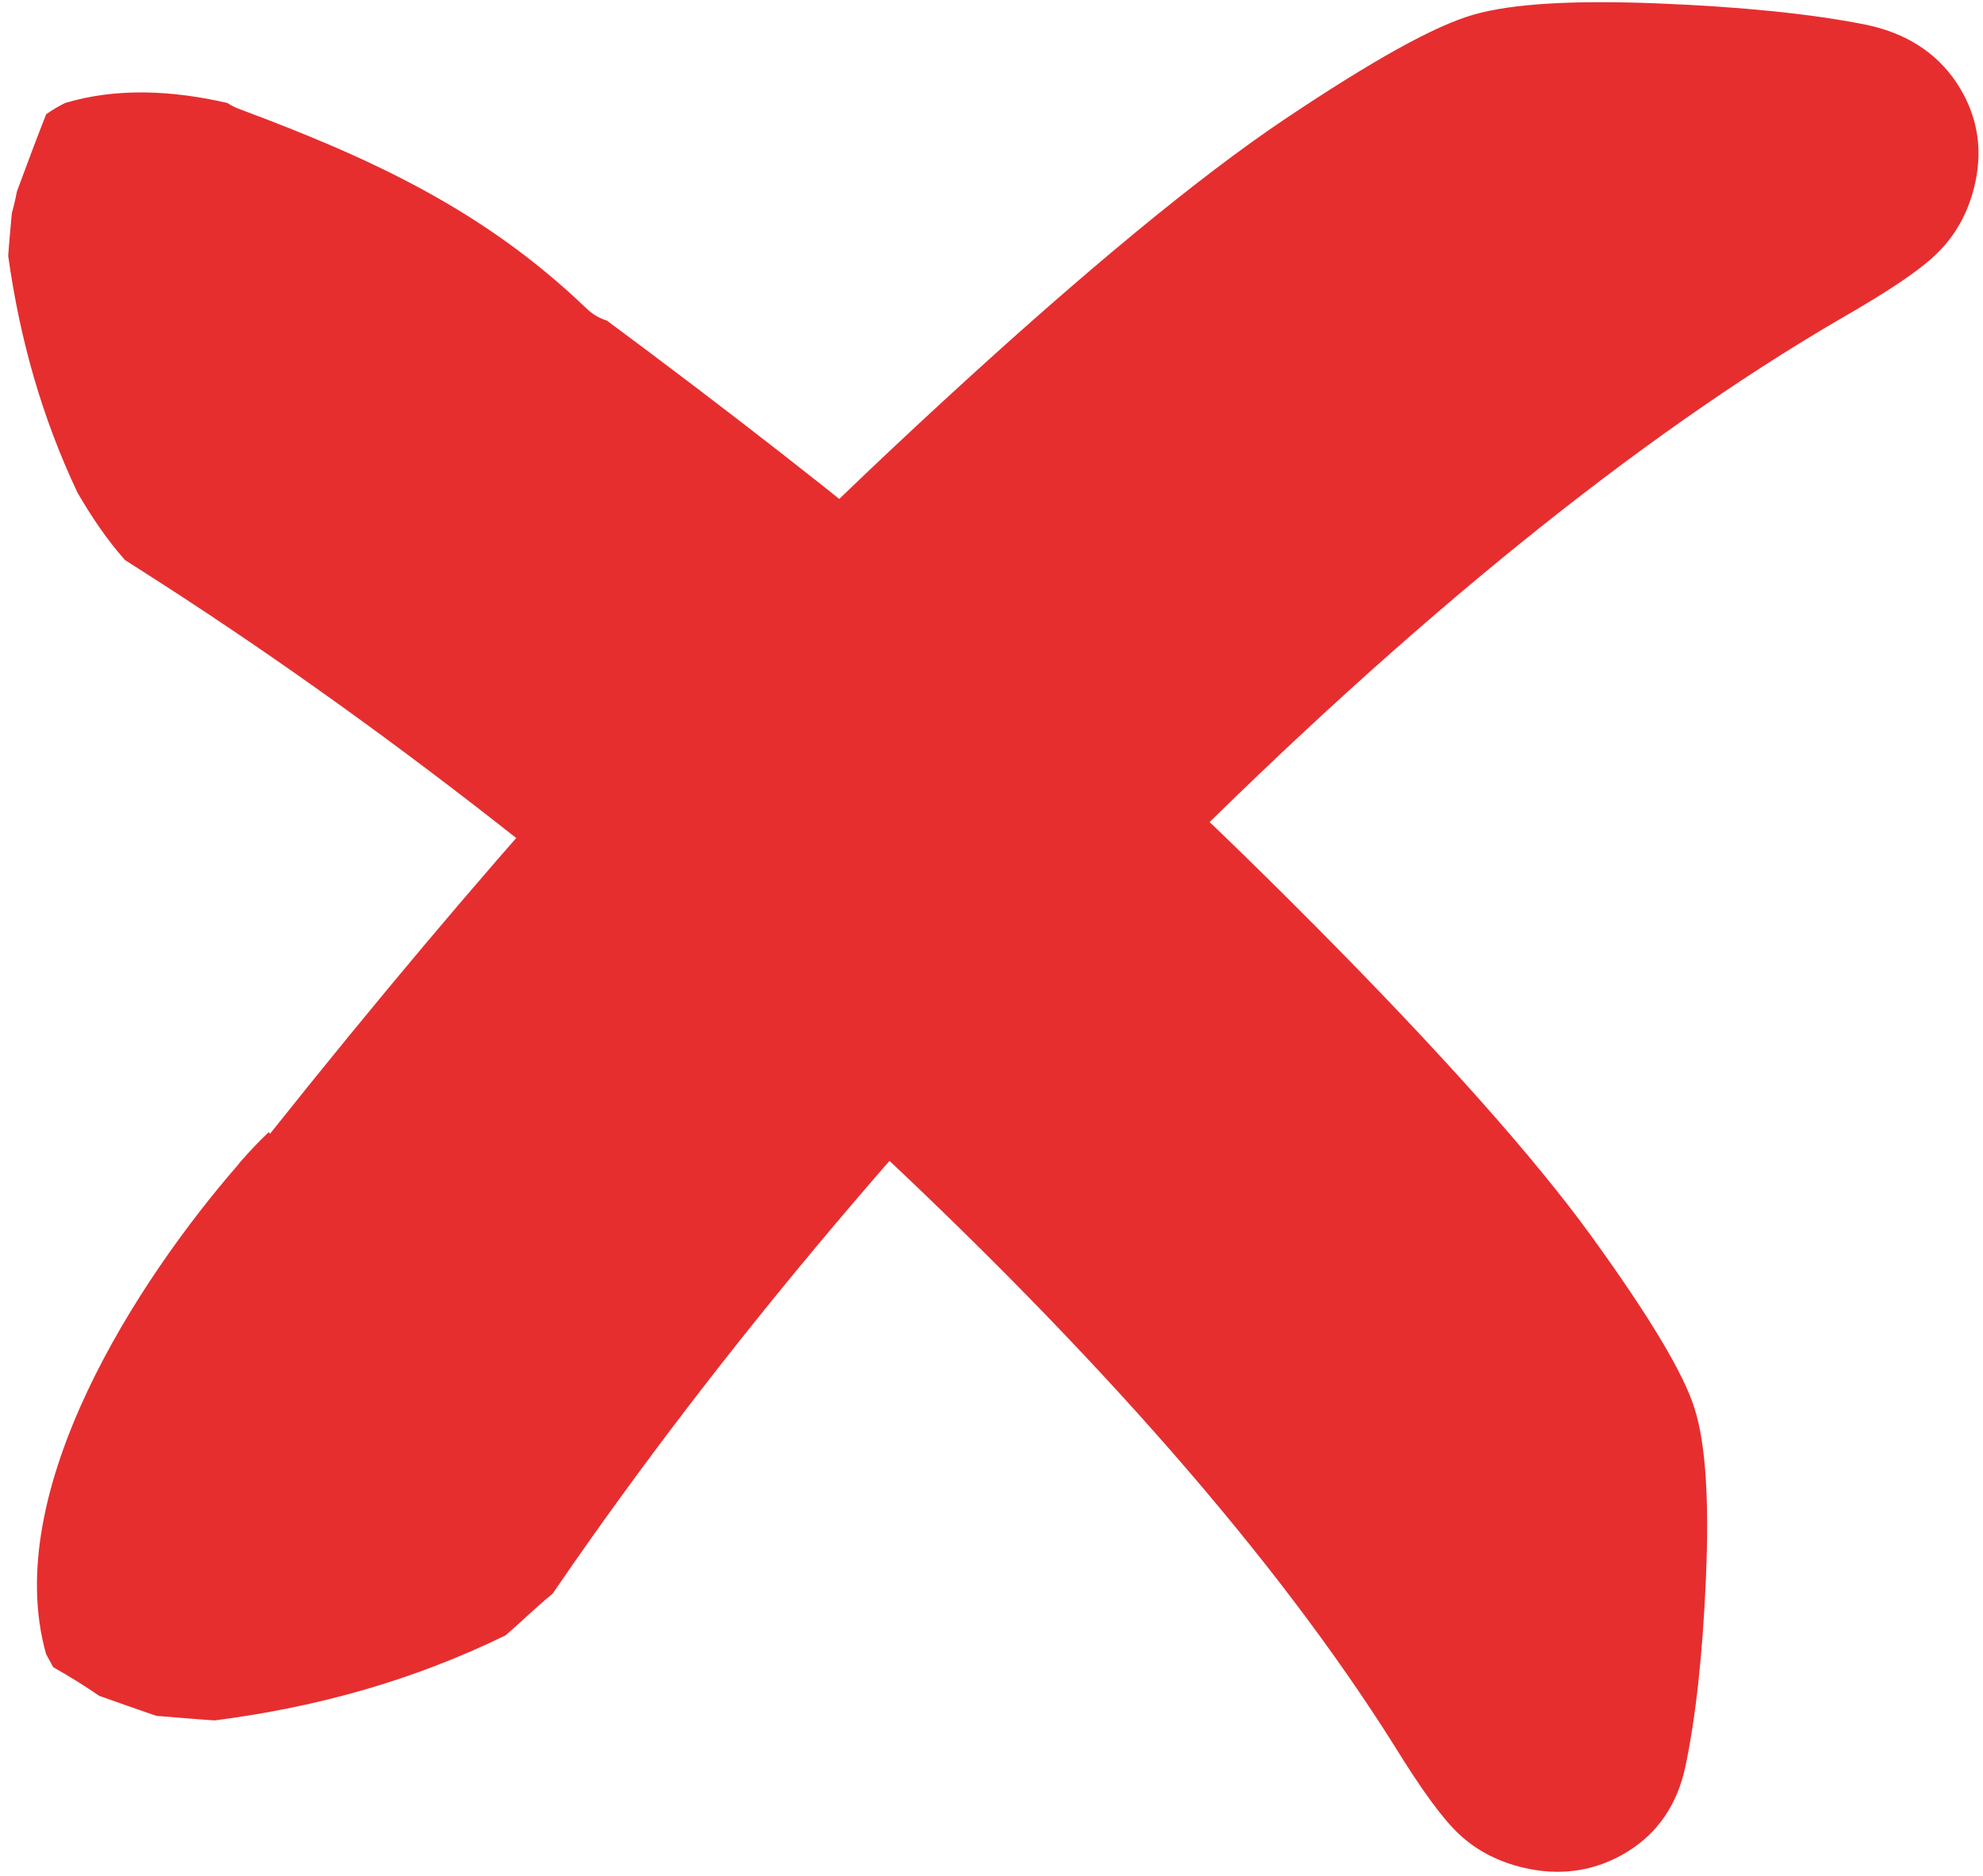 <?xml version="1.0" encoding="UTF-8" standalone="no"?><svg xmlns="http://www.w3.org/2000/svg" xmlns:xlink="http://www.w3.org/1999/xlink" fill="#e62e2f" height="2216.1" preserveAspectRatio="xMidYMid meet" version="1" viewBox="80.8 152.7 2342.7 2216.1" width="2342.7" zoomAndPan="magnify"><g><g id="change1_1"><path d="M2282.784,181.419c-62.988-12.416-144.57-20.706-242.514-24.661c-101.834-4.057-173.399,0.243-218.949,13.354 c-45.403,13.006-118.269,53.412-222.984,123.544c-101.224,67.979-236.245,179.279-401.14,330.985 c-164.319,151.118-312.712,300.465-441.067,443.918c-114.952,128.4-234.661,270.672-356.386,423.593 c-0.361-0.728-0.794-1.423-1.227-2.151c-12.18,11.204-23.133,23.238-33.873,35.377c-1.044,1.25-1.874,2.568-2.954,3.747 c-117.512,135.197-280.893,384.851-226.445,577.555c2.811,5.026,5.586,10.195,8.433,15.537 c18.774,10.579,36.971,21.921,54.556,33.922c22.414,7.874,44.829,15.954,67.313,23.585c22.956,1.699,45.836,3.918,68.826,5.375 c122.99-15.884,235.273-47.725,343.63-100.444c18.881-16.268,36.323-33.539,55.529-49.182c1.405-1.976,2.631-3.746,4-5.758 c194.661-283.955,438.761-573.114,725.457-859.567c285.9-285.621,552.413-501.18,791.723-640.644 c58.521-33.469,95.133-58.269,115.169-78.142c22.593-22.337,37.584-50.569,44.646-83.795 c9.009-42.211,1.372-81.715-22.557-117.545C2367.828,214.021,2331.072,190.889,2282.784,181.419z"/></g><g id="change1_2"><path d="M1960.778,1612.923c-67.244-92.746-177.221-216.394-327.271-367.475c-149.4-150.562-297.071-286.488-438.979-404.065 C1073.885,741.25,940.41,637.164,797.712,531.378c-8.361-2.498-16.575-7.076-24.36-14.565 C652.78,401.211,520.387,339.925,362.914,281.273c-5.117-1.941-9.513-4.299-13.403-6.901 c-66.414-15.33-132.07-17.965-191.887,0.034c-7.566,3.78-15.099,8.116-22.341,13.354c-11.892,30.278-23.314,60.766-34.557,91.287 c-1.586,8.567-3.569,17.064-5.947,25.424c-1.441,16.854-3.17,33.677-4.288,50.568c13.874,99.369,40.07,191.107,81.799,279.551 c16.396,28.197,34.45,55.182,56.071,79.634c5.26,3.366,10.196,6.659,15.818,10.128c280.75,178.377,566.65,401.88,849.885,664.54 c282.441,261.967,495.553,506.036,633.496,725.272c33.115,53.621,57.582,87.194,77.257,105.542 c22.125,20.637,50.018,34.405,82.916,40.893c41.767,8.22,80.79,1.215,116.178-20.705c35.64-22.13,58.483-55.772,67.928-100.03 c12.251-57.712,20.395-132.422,24.32-222.113c4.001-93.298-0.25-158.885-13.224-200.577 C2070.107,1775.588,2030.072,1708.786,1960.778,1612.923z"/></g></g></svg>